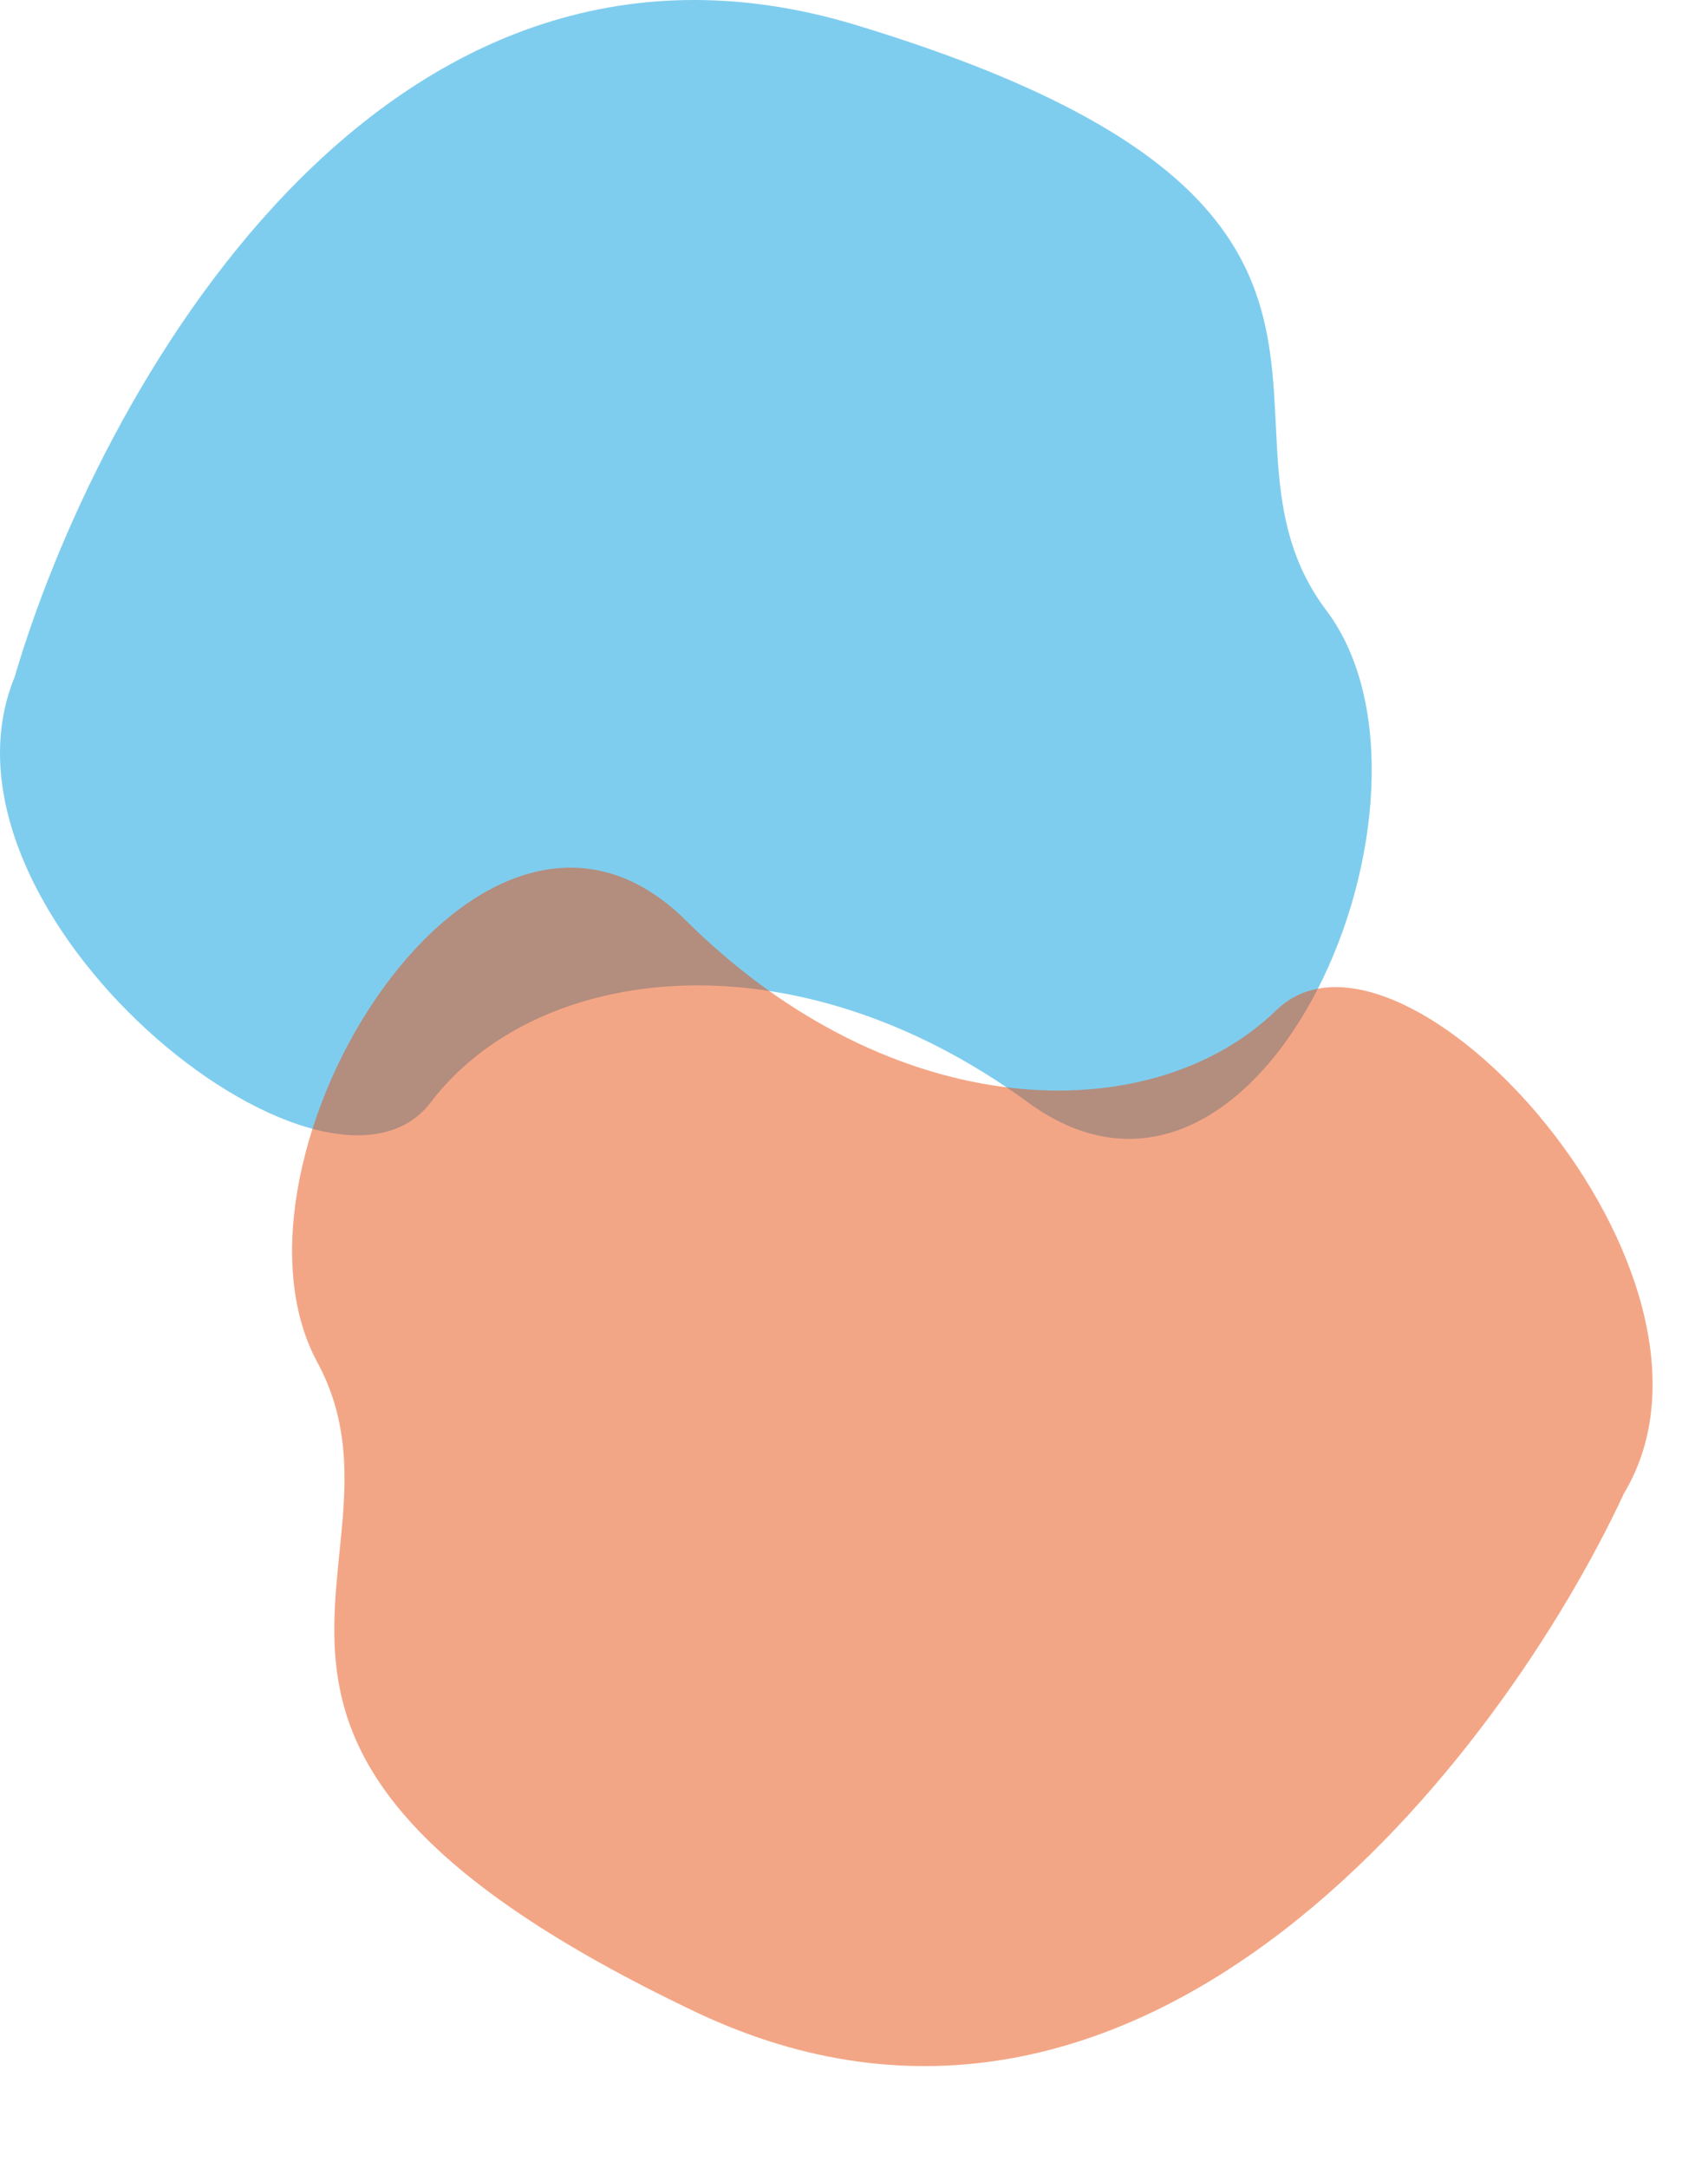 <?xml version="1.0" encoding="UTF-8"?> <svg xmlns="http://www.w3.org/2000/svg" width="365" height="463" viewBox="0 0 365 463" fill="none"><path d="M182.919 5.345C80.85 -25.585 20.536 85.248 3.138 144.531C-17.492 194.792 69.509 265.03 92.062 235.388C114.615 205.747 169.387 198.659 219.649 235.388C269.91 272.118 313.083 169.662 283.442 130.355C253.801 91.048 310.506 44.008 182.919 5.345Z" fill="#009DDF" fill-opacity="0.5"></path><path d="M148.44 429.545C244.718 475.428 320.967 374.89 347.056 318.886C374.988 272.286 299.501 189.799 272.759 215.724C246.016 241.649 190.801 240.445 146.614 196.596C102.427 152.746 44.381 247.571 67.795 290.878C91.208 334.185 28.091 372.191 148.44 429.545Z" fill="#E84E0F" fill-opacity="0.5"></path></svg> 